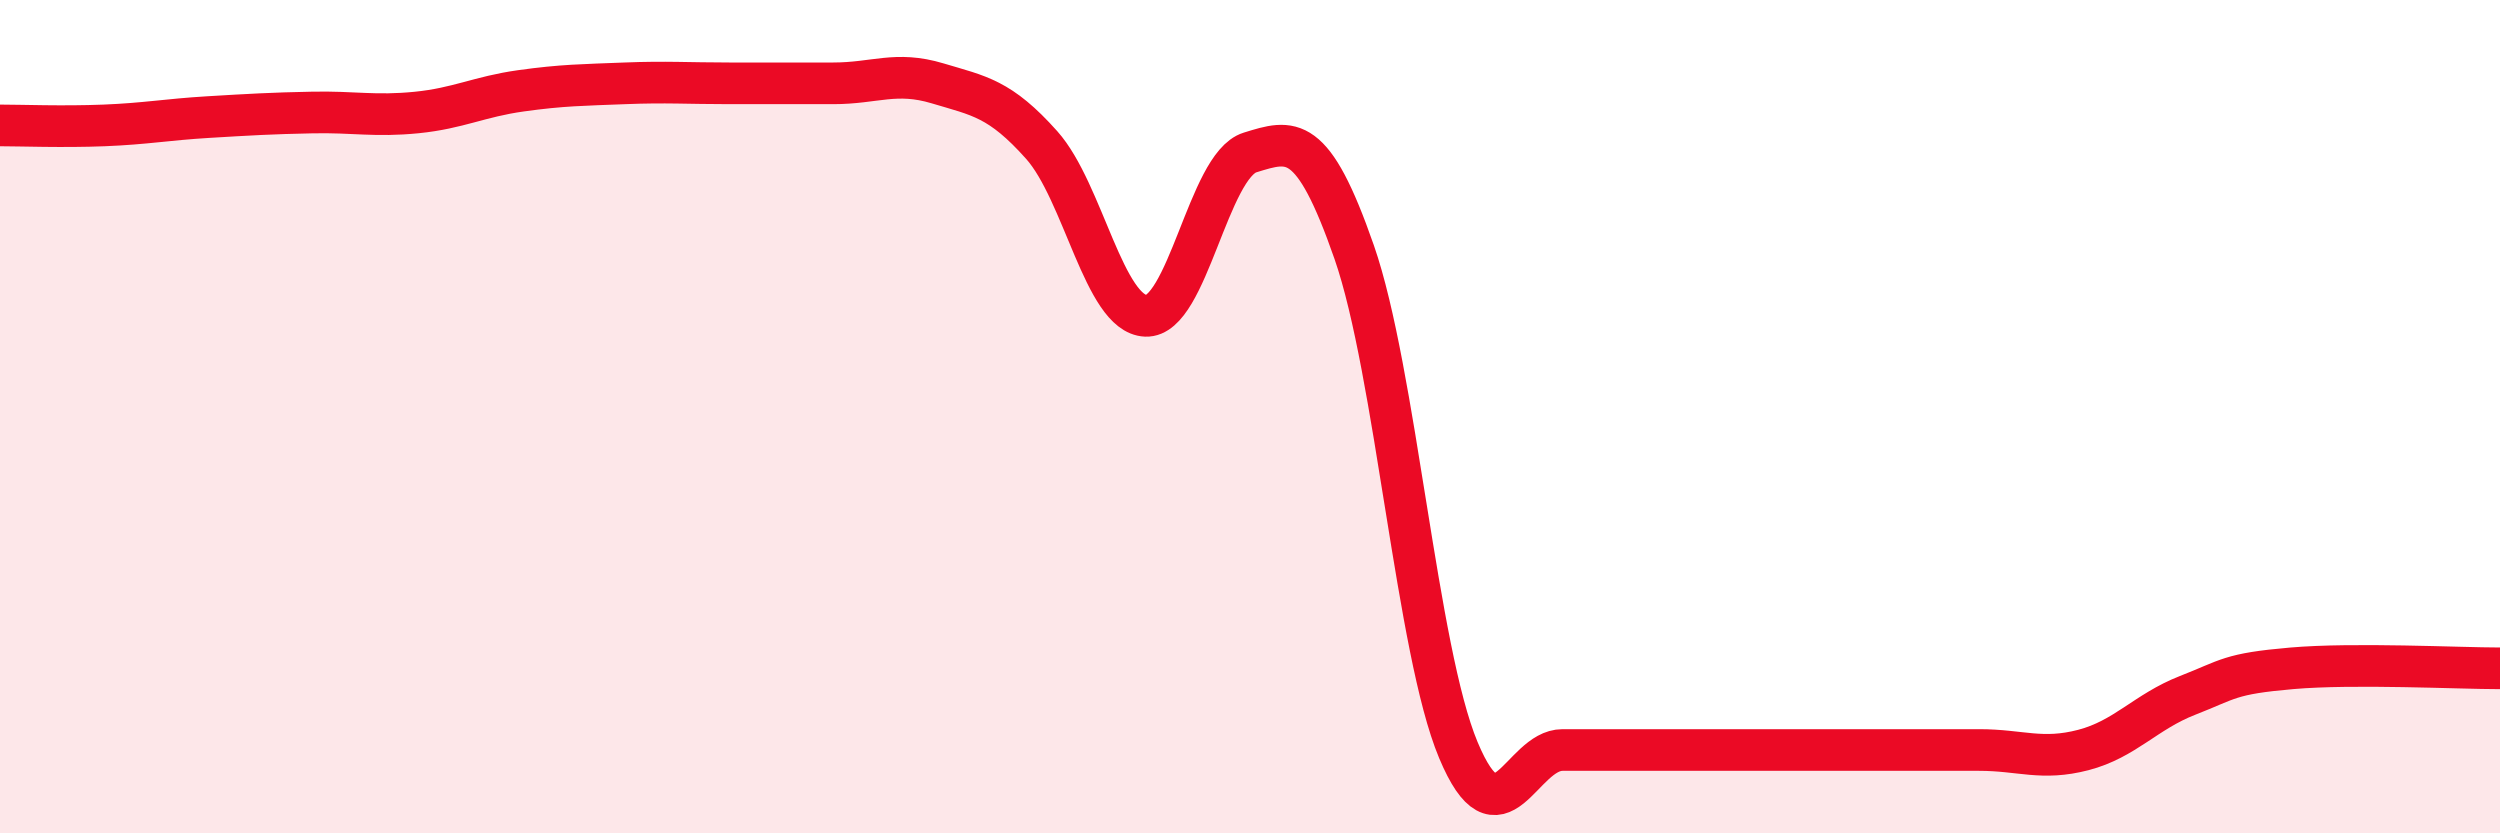 
    <svg width="60" height="20" viewBox="0 0 60 20" xmlns="http://www.w3.org/2000/svg">
      <path
        d="M 0,3.01 C 0.5,3.01 1.5,3.05 2.5,3.01 C 3.5,2.97 4,2.87 5,2.81 C 6,2.75 6.5,2.72 7.5,2.7 C 8.5,2.68 9,2.8 10,2.7 C 11,2.6 11.5,2.32 12.5,2.18 C 13.5,2.04 14,2.04 15,2 C 16,1.96 16.5,2 17.5,2 C 18.5,2 19,2 20,2 C 21,2 21.5,1.7 22.5,2 C 23.5,2.3 24,2.36 25,3.48 C 26,4.6 26.5,7.54 27.5,7.58 C 28.5,7.62 29,3.97 30,3.66 C 31,3.35 31.5,3.18 32.5,6.05 C 33.5,8.92 34,15.61 35,18 C 36,20.39 36.5,18 37.5,18 C 38.5,18 39,18 40,18 C 41,18 41.5,18 42.5,18 C 43.5,18 44,18 45,18 C 46,18 46.5,18 47.5,18 C 48.5,18 49,18.26 50,18 C 51,17.74 51.5,17.08 52.5,16.69 C 53.5,16.3 53.5,16.17 55,16.04 C 56.5,15.91 59,16.04 60,16.04L60 20L0 20Z"
        fill="#EB0A25"
        opacity="0.1"
        stroke-linecap="round"
        stroke-linejoin="round"
      />
      <path
        d="M 0,3.01 C 0.5,3.01 1.5,3.05 2.5,3.01 C 3.5,2.97 4,2.87 5,2.81 C 6,2.75 6.5,2.72 7.5,2.7 C 8.5,2.68 9,2.8 10,2.7 C 11,2.6 11.5,2.32 12.5,2.18 C 13.5,2.04 14,2.04 15,2 C 16,1.96 16.5,2 17.5,2 C 18.5,2 19,2 20,2 C 21,2 21.5,1.7 22.5,2 C 23.5,2.3 24,2.36 25,3.48 C 26,4.6 26.5,7.54 27.5,7.58 C 28.5,7.62 29,3.97 30,3.66 C 31,3.35 31.5,3.18 32.5,6.05 C 33.5,8.92 34,15.61 35,18 C 36,20.39 36.5,18 37.5,18 C 38.5,18 39,18 40,18 C 41,18 41.5,18 42.5,18 C 43.5,18 44,18 45,18 C 46,18 46.5,18 47.5,18 C 48.5,18 49,18.26 50,18 C 51,17.74 51.5,17.08 52.5,16.69 C 53.5,16.3 53.5,16.17 55,16.04 C 56.5,15.91 59,16.04 60,16.04"
        stroke="#EB0A25"
        stroke-width="1"
        fill="none"
        stroke-linecap="round"
        stroke-linejoin="round"
      />
    </svg>
  